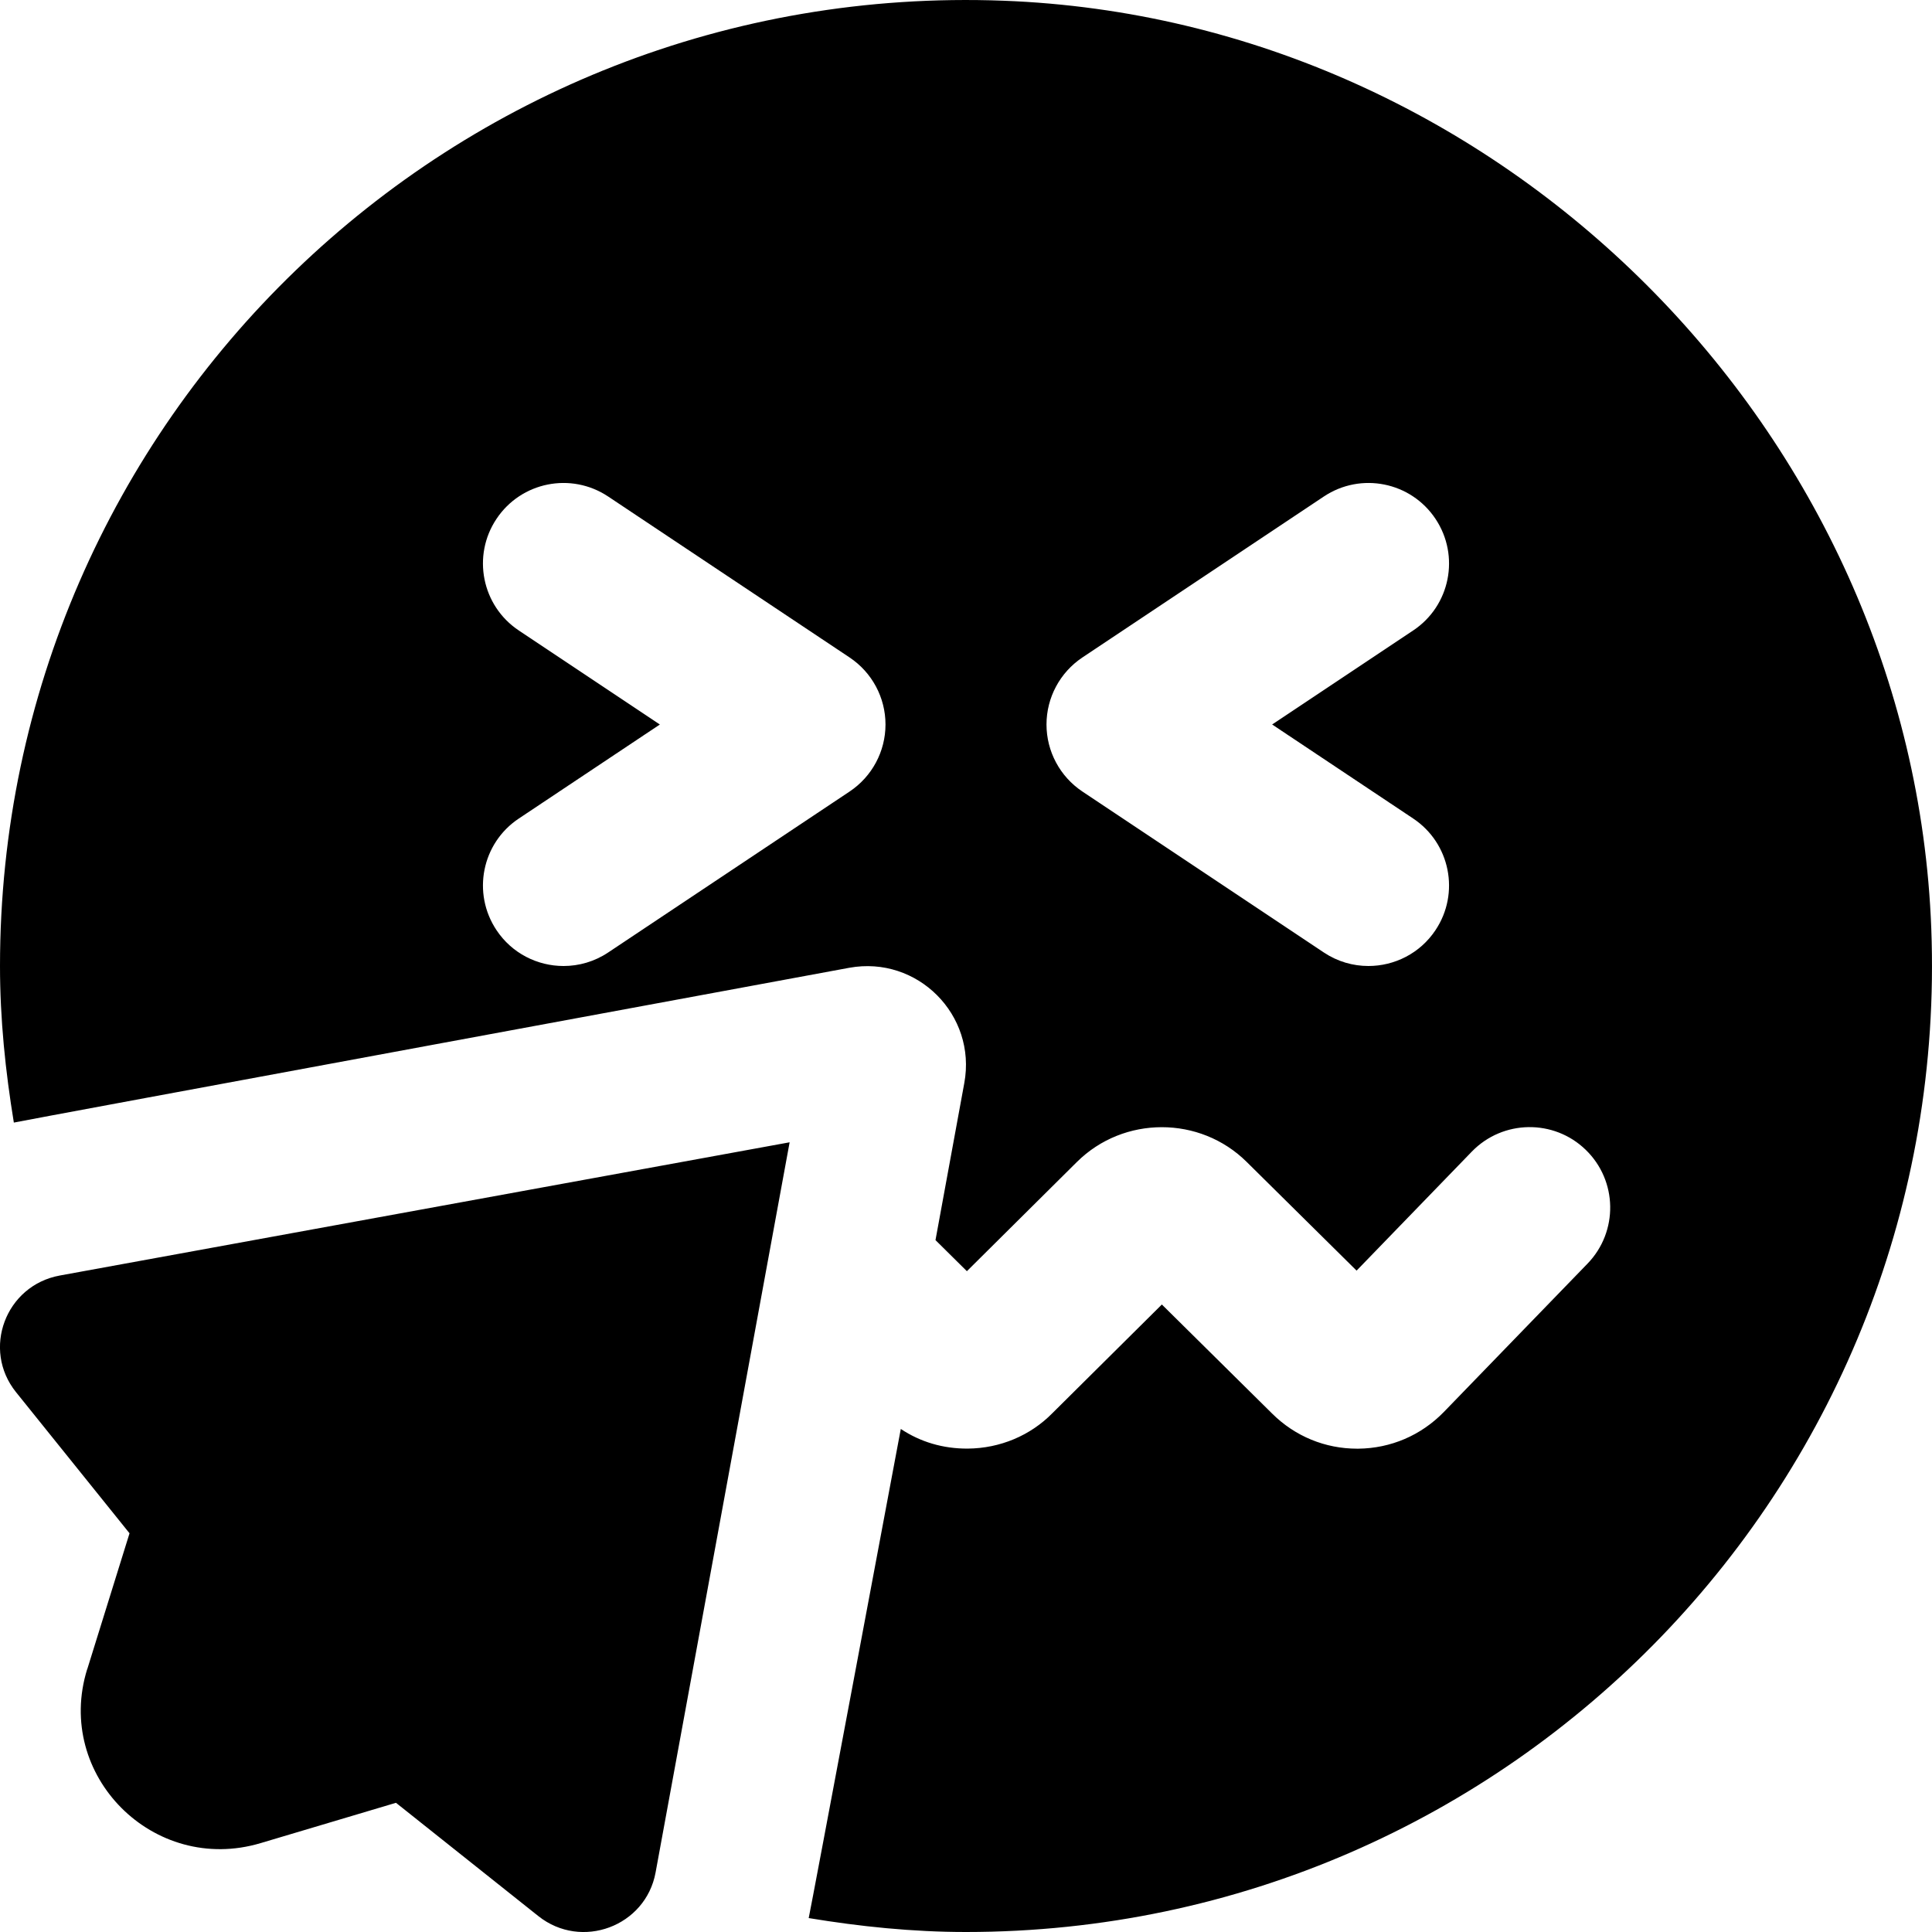 <?xml version="1.0" encoding="UTF-8"?>
<svg xmlns="http://www.w3.org/2000/svg" id="Layer_1" data-name="Layer 1" viewBox="0 0 24 24" width="512" height="512"><path d="M1.084,20.735l.525-1.688-1.41-1.753c-.428-.532-.13-1.326,.544-1.449l9.066-1.655-1.665,9.07c-.123,.671-.922,.968-1.457,.542l-1.768-1.407-1.682,.501c-1.329,.396-2.564-.843-2.154-2.161ZM23.991,11.532c.26,6.841-5.208,12.468-11.991,12.468-.667,0-1.317-.068-1.954-.173,.018-.07,1.144-6.076,1.144-6.076,.242,.161,.524,.246,.832,.244,.402-.003,.779-.163,1.051-.44l1.36-1.35,1.371,1.356c.283,.281,.657,.435,1.055,.435h.014c.402-.004,.778-.164,1.062-.455l1.786-1.844c.384-.397,.374-1.03-.023-1.414-.395-.383-1.028-.375-1.414,.022l-1.432,1.479-1.364-1.349c-.581-.577-1.53-.577-2.111,0l-1.366,1.356-.39-.386,.358-1.952c.155-.846-.583-1.585-1.429-1.431,0,0-10.305,1.904-10.378,1.923-.104-.635-.172-1.281-.172-1.945C0,5.217,5.627-.251,12.467,.009c6.177,.234,11.289,5.346,11.524,11.523Zm-12.991-2.532c0-.334-.167-.646-.445-.832l-3-2c-.461-.307-1.081-.182-1.387,.277-.307,.459-.183,1.081,.277,1.387l1.752,1.168-1.752,1.168c-.46,.306-.584,.927-.277,1.387,.192,.289,.51,.445,.833,.445,.19,0,.383-.054,.554-.168l3-2c.278-.186,.445-.498,.445-.832Zm4.803,0l1.752-1.168c.46-.306,.584-.927,.277-1.387-.306-.459-.926-.584-1.387-.277l-3,2c-.278,.186-.445,.498-.445,.832s.167,.646,.445,.832l3,2c.171,.114,.363,.168,.554,.168,.323,0,.641-.156,.833-.445,.307-.459,.183-1.081-.277-1.387l-1.752-1.168Z"/></svg>
